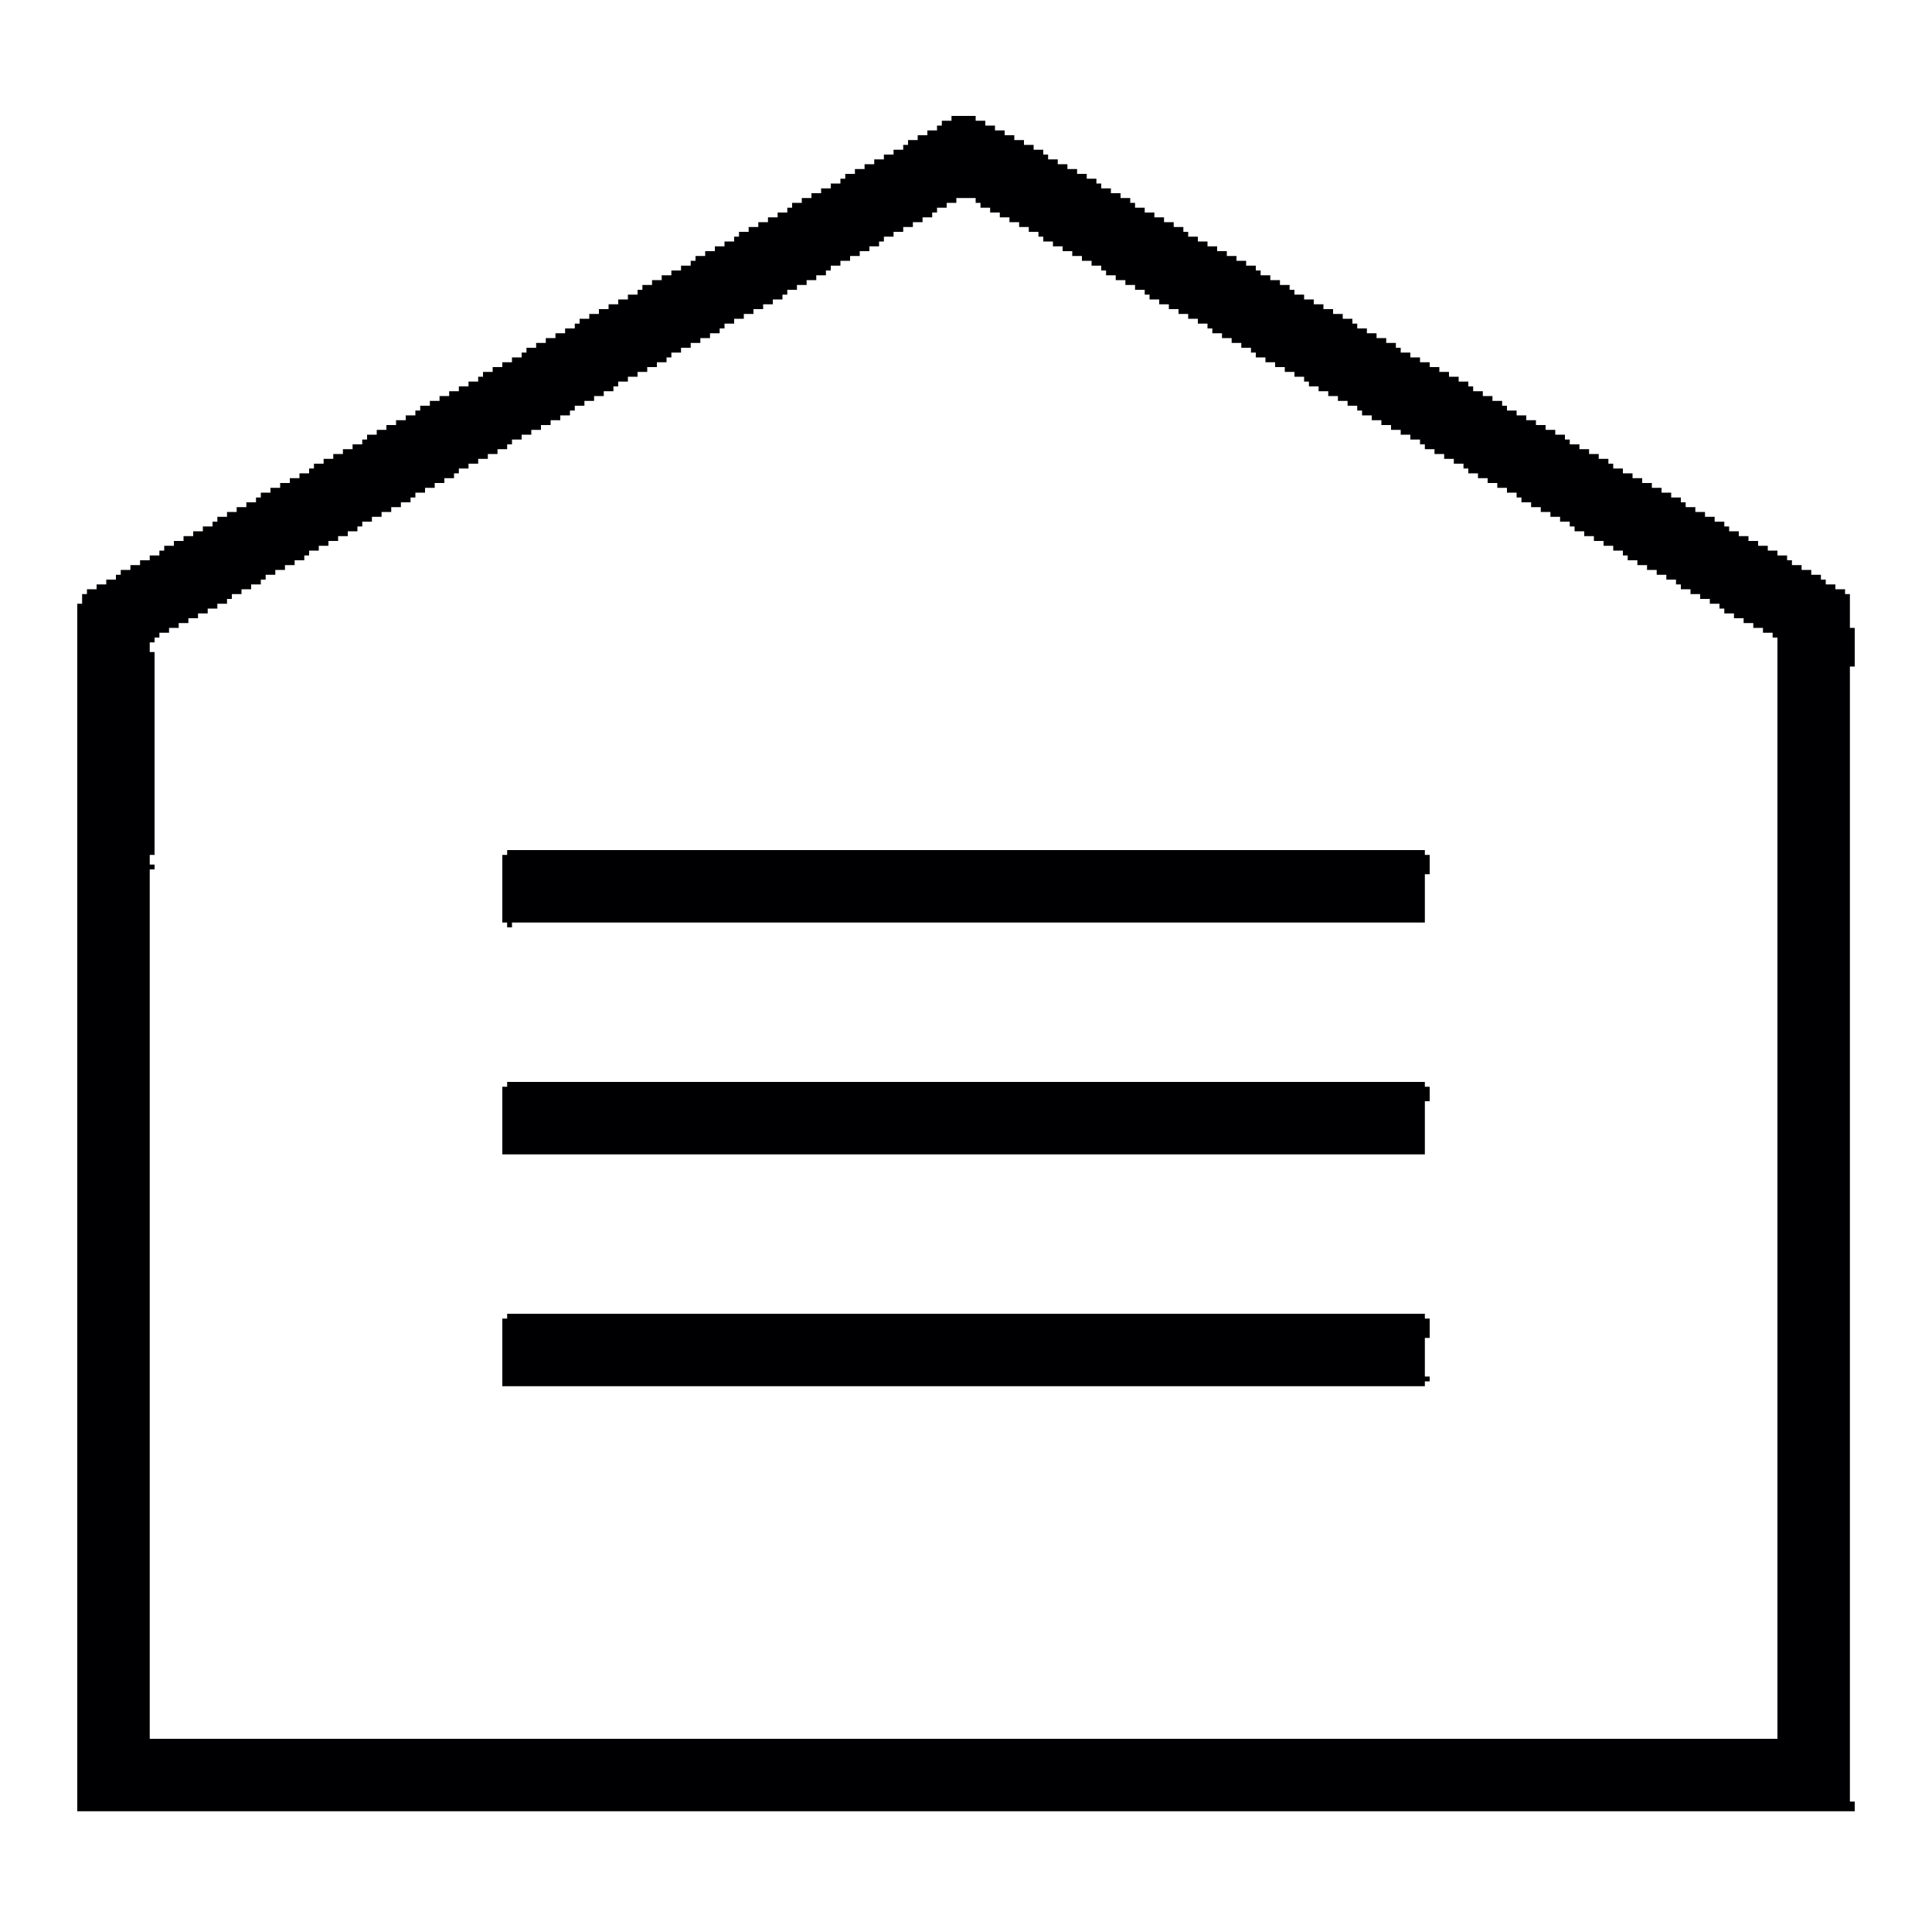 <?xml version="1.0" encoding="UTF-8"?>
<svg version="1.1" viewBox="0 0 1600 1600" width="1280" height="1280" xmlns="http://www.w3.org/2000/svg">
<path transform="translate(788,96)" d="m0 0h20v4h8v4h8v4h8v4h8v4h8v4h8v4h8v4h4v4h8v4h8v4h8v4h8v4h8v4h4v4h8v4h8v4h8v4h4v4h8v4h8v4h8v4h8v4h8v4h4v4h8v4h8v4h8v4h8v4h8v4h8v4h8v4h4v4h8v4h8v4h8v4h4v4h8v4h8v4h8v4h8v4h8v4h8v4h4v4h8v4h8v4h8v4h8v4h4v4h8v4h8v4h8v4h8v4h8v4h8v4h8v4h4v4h8v4h8v4h8v4h4v4h8v4h8v4h8v4h8v4h8v4h8v4h4v4h8v4h8v4h8v4h8v4h4v4h8v4h8v4h8v4h8v4h8v4h8v4h8v4h4v4h8v4h8v4h8v4h8v4h4v4h8v4h8v4h8v4h8v4h8v4h8v4h4v4h8v4h8v4h8v4h4v4h8v4h8v4h4v28h4v32h-4v940h4v8h-1472v-1e3h4v-8h4v-4h8v-4h8v-4h8v-4h4v-4h8v-4h8v-4h8v-4h8v-4h4v-4h8v-4h8v-4h8v-4h8v-4h8v-4h4v-4h8v-4h8v-4h8v-4h8v-4h4v-4h8v-4h8v-4h8v-4h8v-4h8v-4h4v-4h8v-4h8v-4h8v-4h8v-4h8v-4h4v-4h8v-4h8v-4h8v-4h8v-4h8v-4h4v-4h8v-4h8v-4h8v-4h8v-4h8v-4h8v-4h4v-4h8v-4h8v-4h8v-4h8v-4h4v-4h8v-4h8v-4h8v-4h8v-4h8v-4h4v-4h8v-4h8v-4h8v-4h8v-4h8v-4h8v-4h4v-4h8v-4h8v-4h8v-4h8v-4h8v-4h4v-4h8v-4h8v-4h8v-4h8v-4h4v-4h8v-4h8v-4h8v-4h8v-4h8v-4h4v-4h8v-4h8v-4h8v-4h8v-4h8v-4h4v-4h8v-4h8v-4h8v-4h8v-4h8v-4h8v-4h4v-4h8v-4h8v-4h8v-4h4v-4h8v-4zm4 68v4h-8v4h-8v4h-4v4h-8v4h-8v4h-8v4h-8v4h-8v4h-4v4h-8v4h-8v4h-8v4h-8v4h-8v4h-4v4h-8v4h-8v4h-8v4h-8v4h-4v4h-8v4h-8v4h-8v4h-8v4h-8v4h-8v4h-4v4h-8v4h-8v4h-8v4h-8v4h-8v4h-4v4h-8v4h-8v4h-8v4h-8v4h-8v4h-4v4h-8v4h-8v4h-8v4h-8v4h-4v4h-8v4h-8v4h-8v4h-8v4h-8v4h-8v4h-4v4h-8v4h-8v4h-8v4h-8v4h-8v4h-4v4h-8v4h-8v4h-8v4h-8v4h-4v4h-8v4h-8v4h-8v4h-8v4h-8v4h-4v4h-8v4h-8v4h-8v4h-8v4h-8v4h-4v4h-8v4h-8v4h-8v4h-8v4h-4v4h-8v4h-8v4h-8v4h-4v4h-8v4h-8v4h-8v4h-8v4h-8v4h-8v4h-8v4h-4v4h-4v8h4v168h-4v8h4v4h-4v720h1348v-912h-4v-4h-8v-4h-8v-4h-8v-4h-8v-4h-8v-4h-4v-4h-8v-4h-8v-4h-8v-4h-8v-4h-4v-4h-8v-4h-8v-4h-8v-4h-8v-4h-8v-4h-4v-4h-8v-4h-8v-4h-8v-4h-8v-4h-8v-4h-4v-4h-8v-4h-8v-4h-8v-4h-8v-4h-8v-4h-4v-4h-8v-4h-8v-4h-8v-4h-8v-4h-8v-4h-4v-4h-8v-4h-8v-4h-8v-4h-8v-4h-4v-4h-8v-4h-8v-4h-8v-4h-8v-4h-8v-4h-8v-4h-4v-4h-8v-4h-8v-4h-8v-4h-8v-4h-8v-4h-4v-4h-8v-4h-8v-4h-8v-4h-8v-4h-8v-4h-4v-4h-8v-4h-8v-4h-8v-4h-8v-4h-4v-4h-8v-4h-8v-4h-8v-4h-8v-4h-8v-4h-8v-4h-4v-4h-8v-4h-8v-4h-8v-4h-8v-4h-4v-4h-8v-4h-8v-4h-8v-4h-8v-4h-8v-4h-8v-4h-4v-4h-8v-4h-8v-4h-8v-4h-8v-4h-8v-4h-8v-4h-4v-4h-16z" fill="#000002"/>
<path transform="translate(420,1088)" d="m0 0h760v4h4v16h-4v32h4v4h-4v4h-764v-56h4v-4z" fill="#000002"/>
<path transform="translate(420,704)" d="m0 0h760v4h4v16h-4v40h-756v4h-4v-4h-4v-56h4v-4z" fill="#000002"/>
<path transform="translate(420,896)" d="m0 0h760v4h4v12h-4v44h-764v-56h4v-4z" fill="#000002"/>
</svg>
